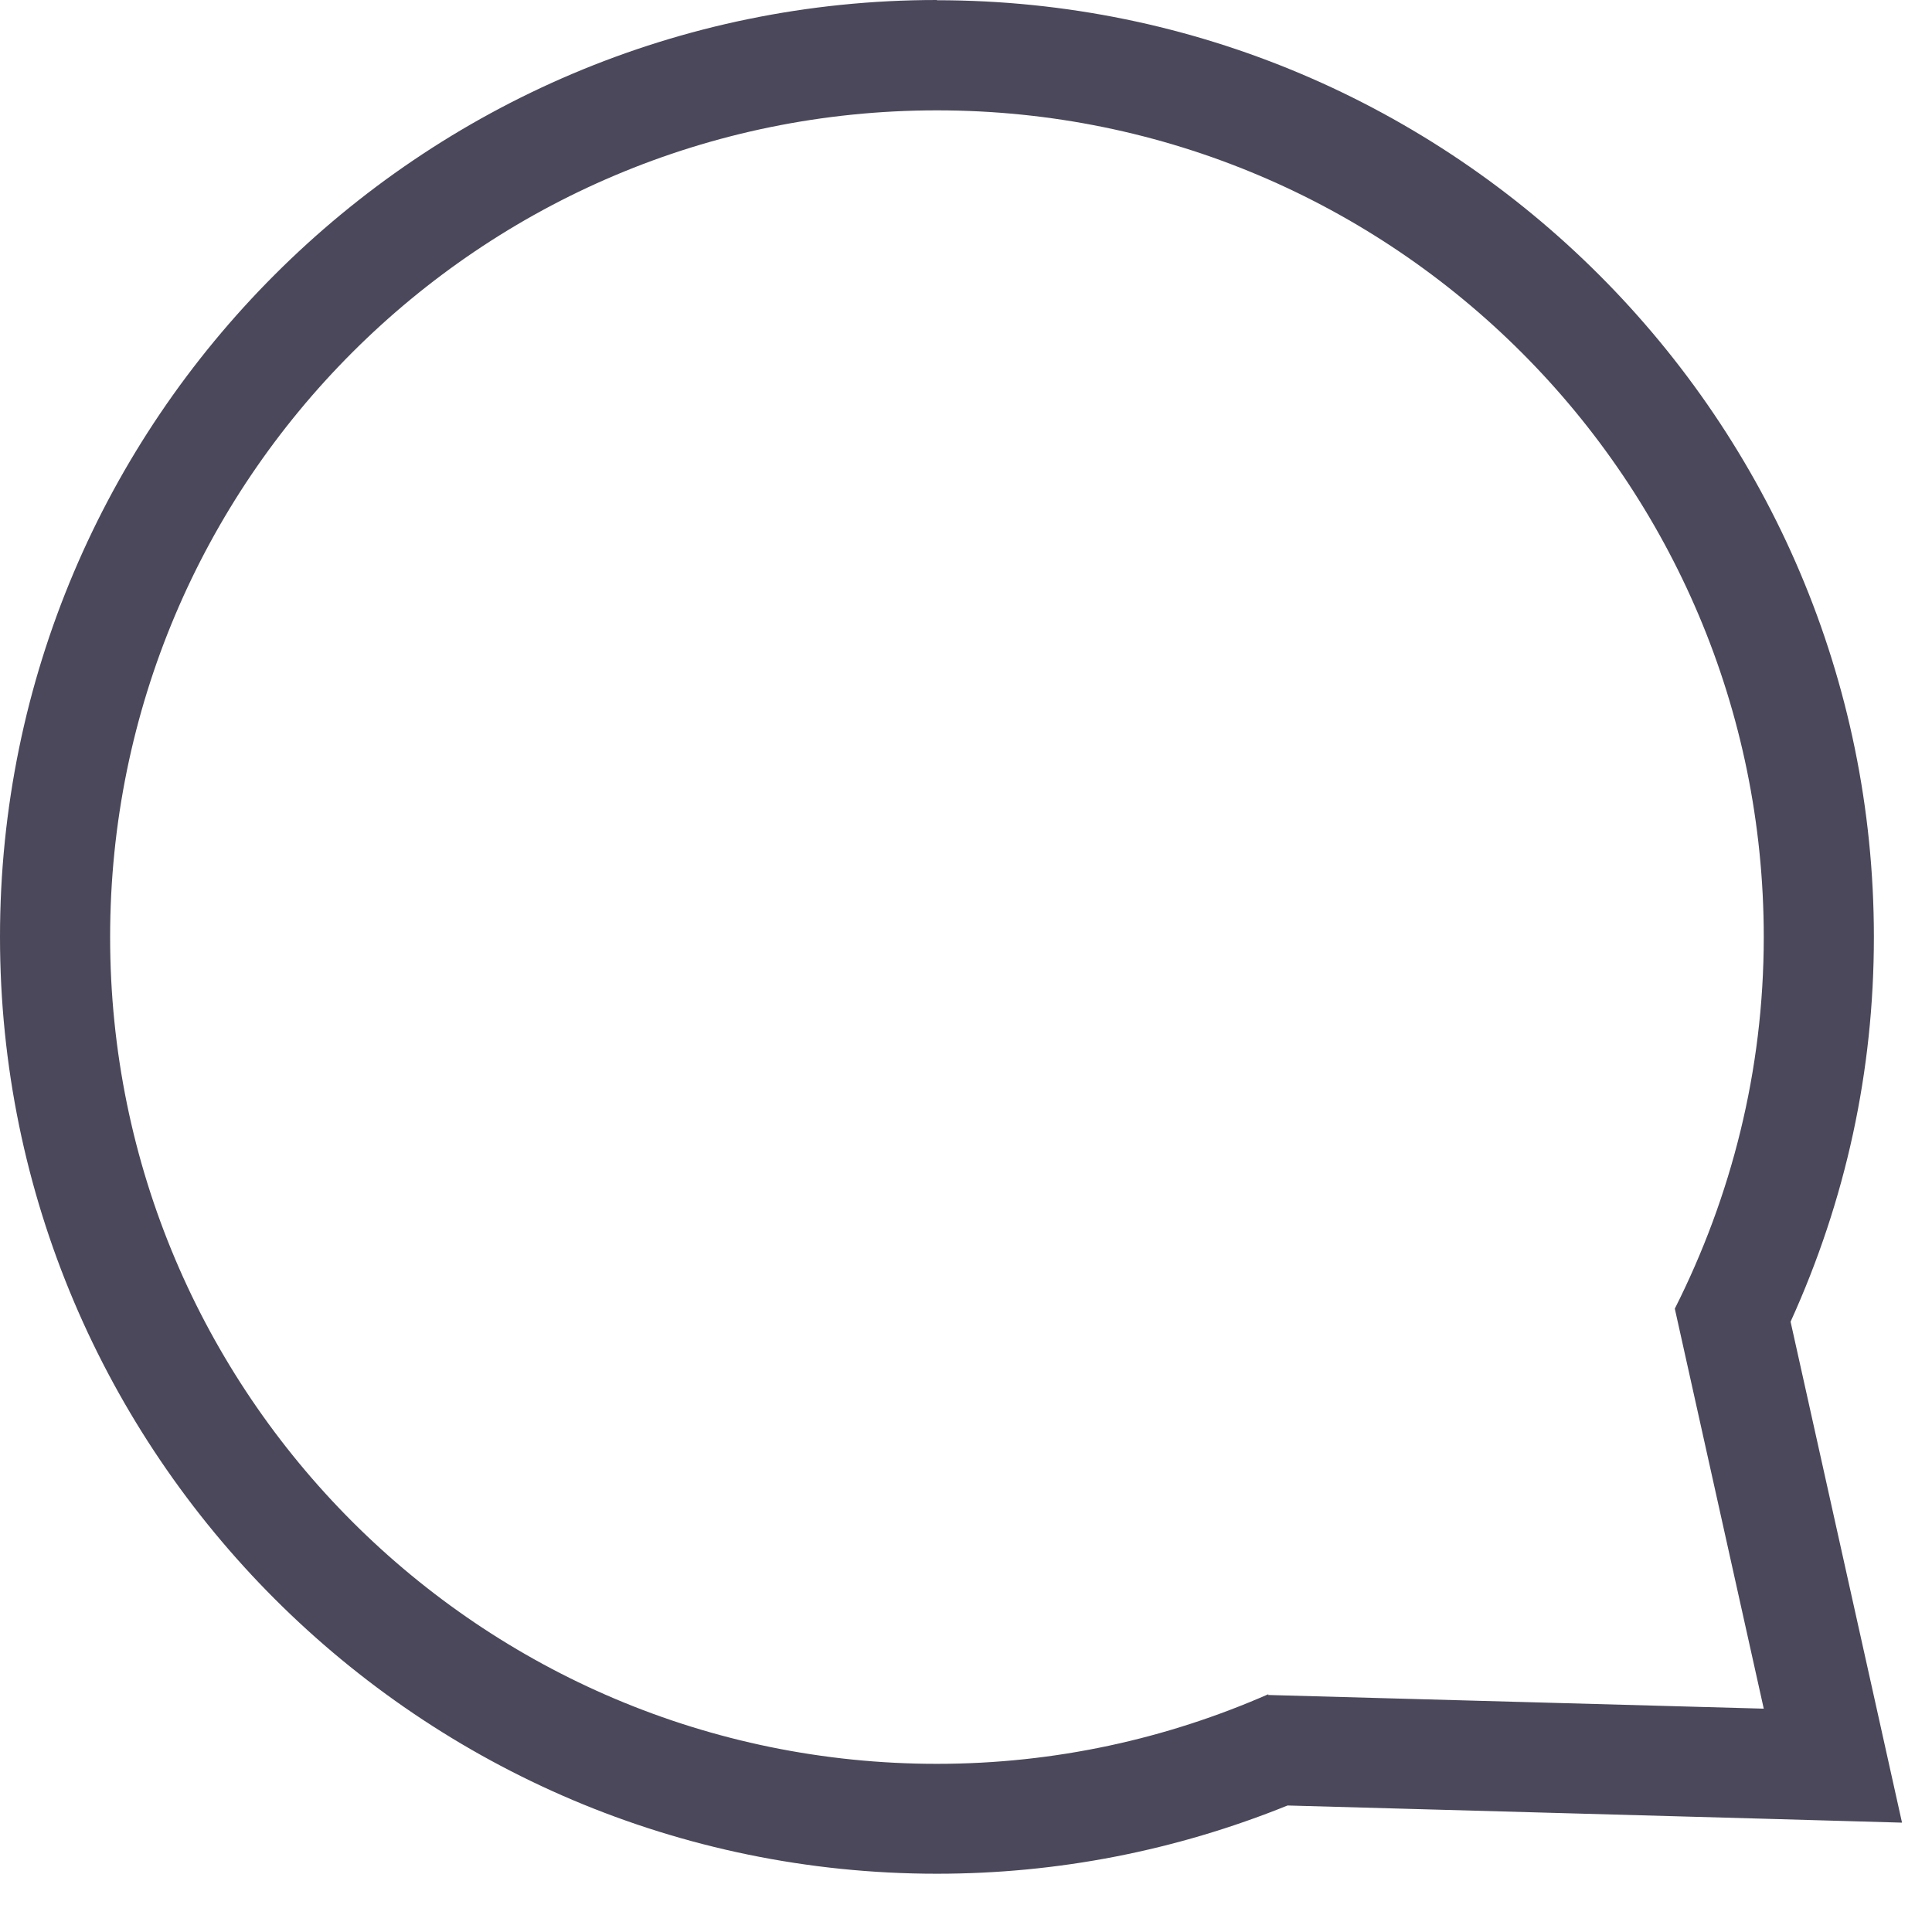 <svg width="25" height="25" viewBox="0 0 25 25" fill="none" xmlns="http://www.w3.org/2000/svg">
<path d="M12.124 1.428C18.032 1.428 22.823 6.216 22.823 12.126C22.823 13.857 22.402 15.487 21.672 16.934L22.823 22.11L16.407 21.933L16.415 21.922C15.1 22.499 13.653 22.824 12.124 22.824C6.217 22.824 1.425 18.036 1.425 12.126C1.425 6.216 6.214 1.428 12.124 1.428ZM12.124 0C5.437 0 0 5.439 0 12.123C0 18.807 5.44 24.246 12.124 24.246C13.688 24.246 15.212 23.948 16.661 23.363L22.782 23.533L24.612 23.585L24.215 21.799L23.17 17.103C23.887 15.525 24.248 13.854 24.248 12.126C24.248 5.439 18.808 0.003 12.124 0.003V0Z" fill="#4A485A"/>
</svg>
